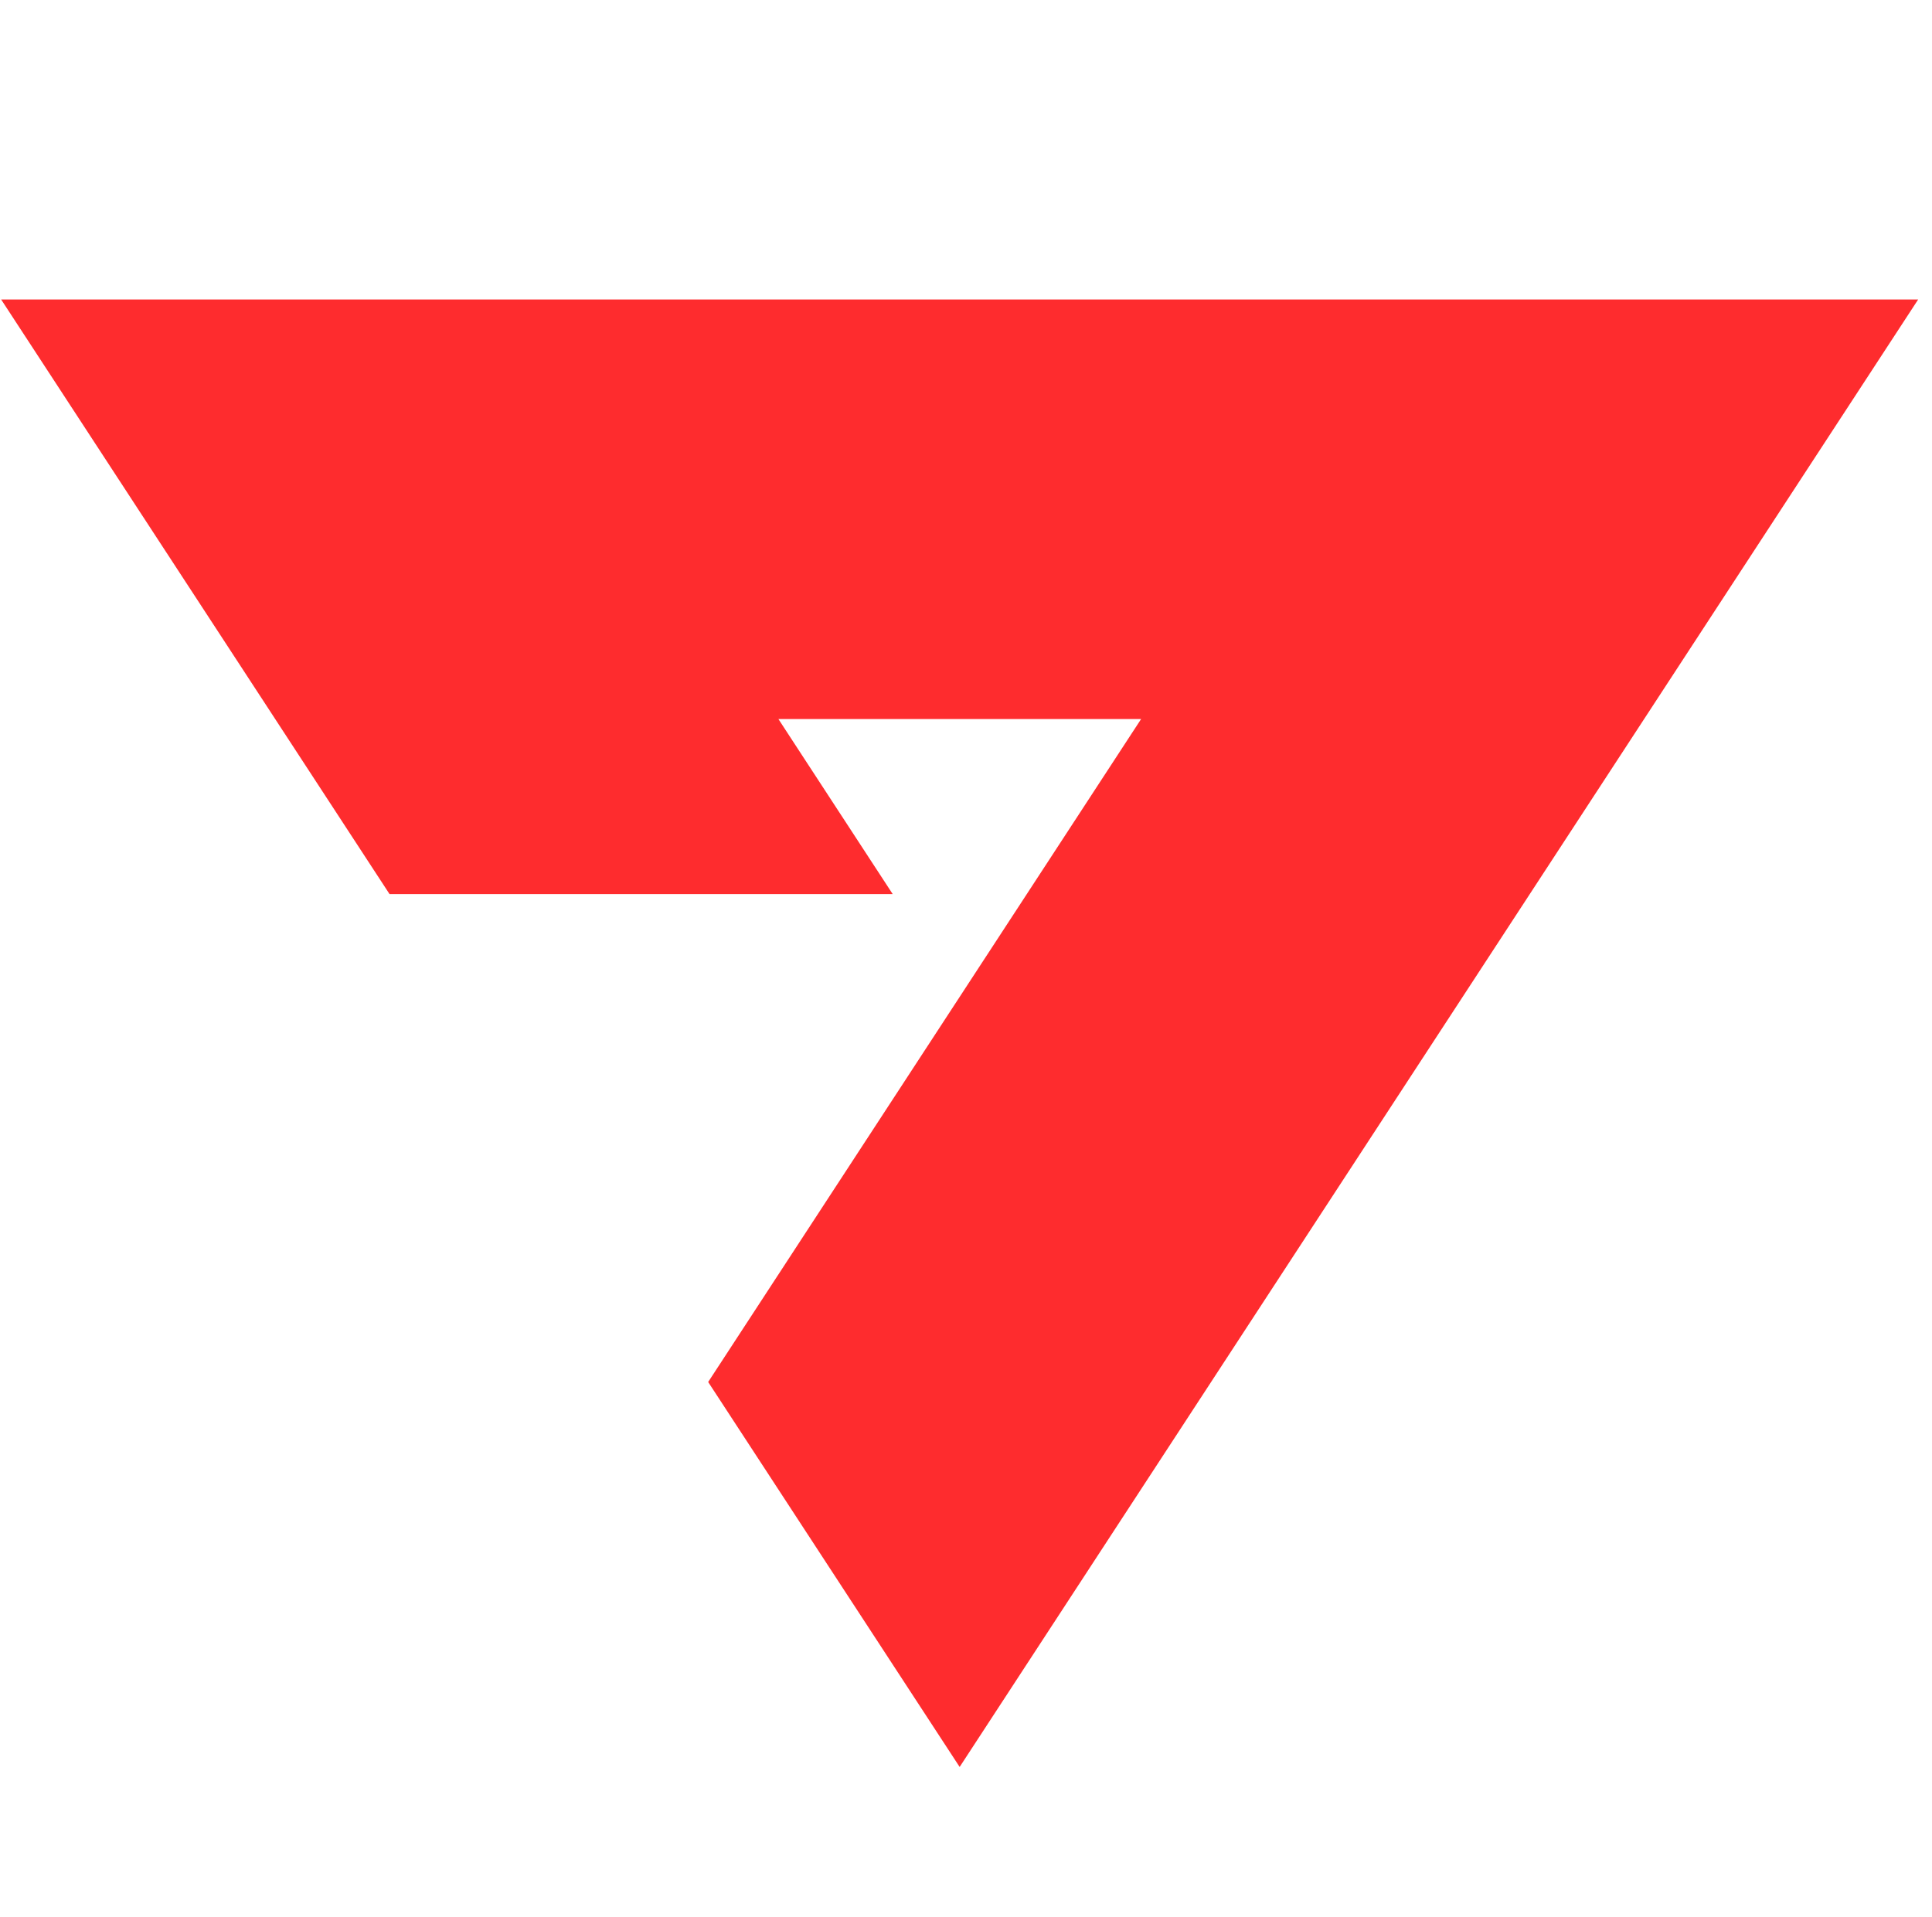 <svg width="129" height="128" viewBox="0 0 129 128" fill="none" xmlns="http://www.w3.org/2000/svg">
<path d="M0.076 20L26.009 59.707H59.605L51.974 48.018H76.192L47.285 92.292L64.076 118L128.076 20L0.076 20Z" fill="#FE2C2E"/>
</svg>
